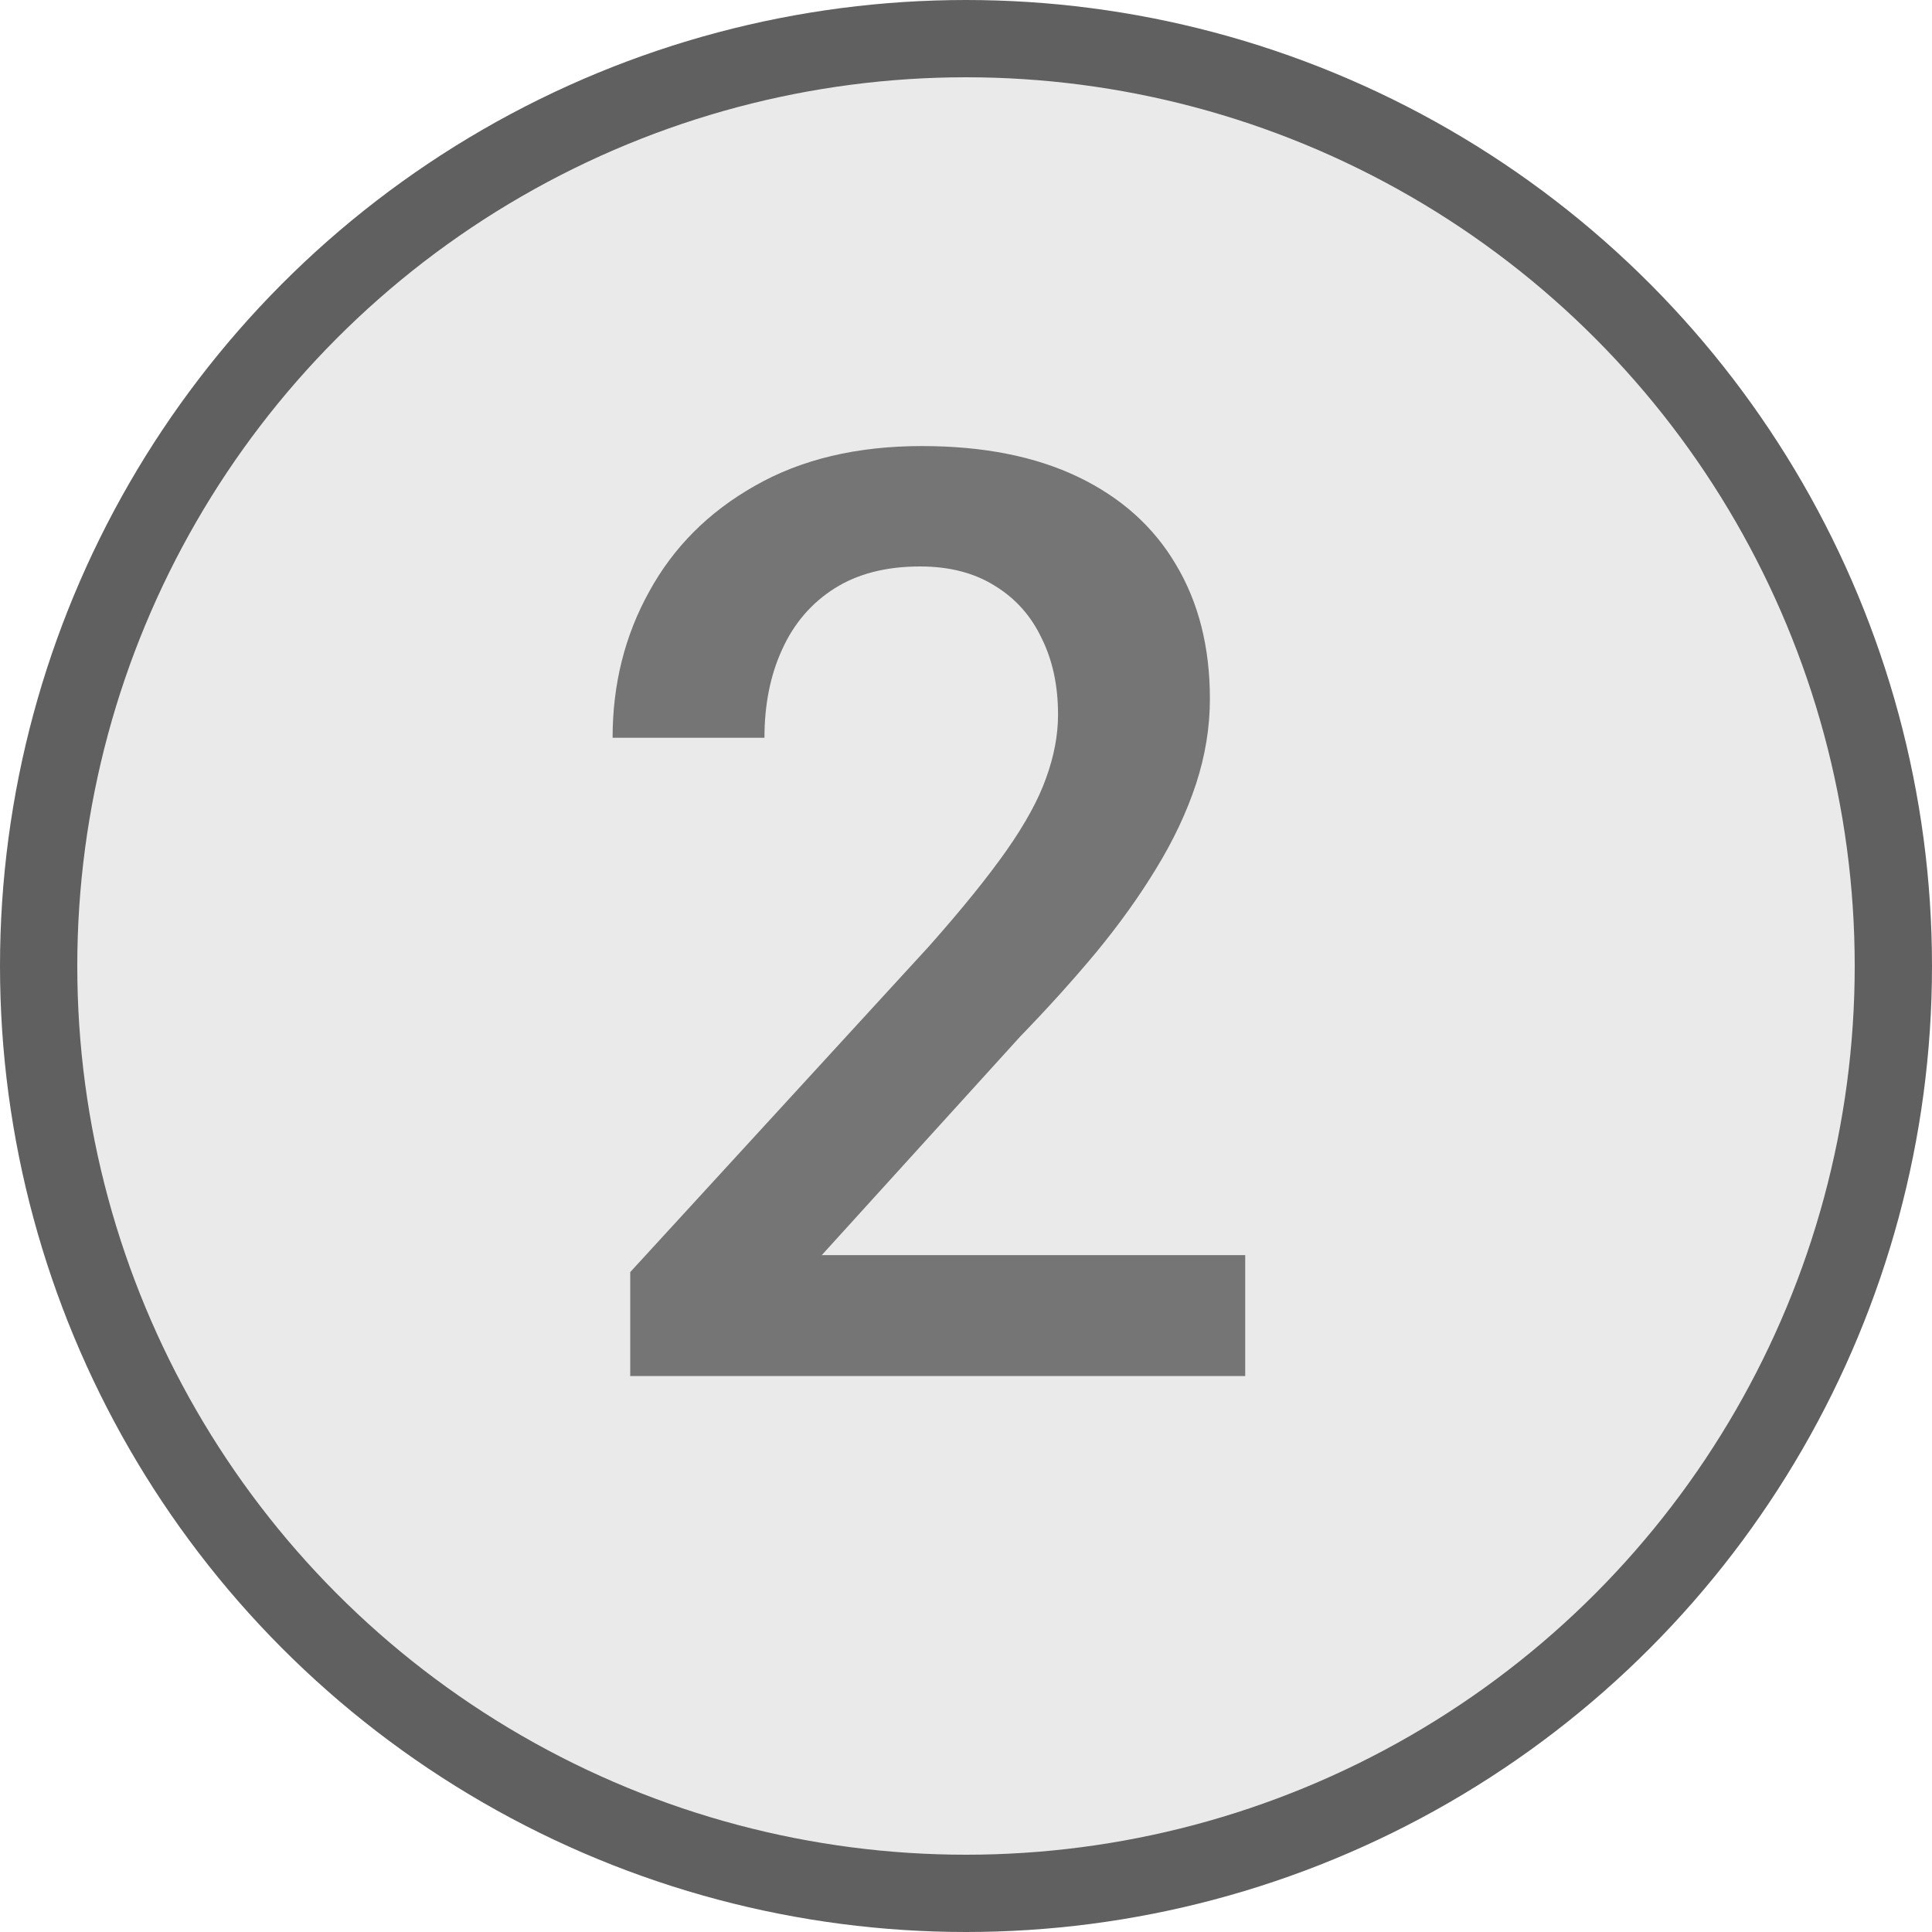<svg width="25" height="25" viewBox="0 0 25 25" fill="none" xmlns="http://www.w3.org/2000/svg">
<circle cx="12.5" cy="12.5" r="12" fill="#EAEAEA" stroke="#606060"/>
<path d="M16.113 16.241V17.806H8.155V16.461L12.02 12.246C12.444 11.768 12.778 11.355 13.023 11.007C13.267 10.659 13.438 10.346 13.536 10.069C13.639 9.786 13.691 9.512 13.691 9.246C13.691 8.871 13.62 8.542 13.479 8.259C13.343 7.971 13.142 7.745 12.876 7.582C12.61 7.414 12.286 7.33 11.906 7.33C11.465 7.33 11.096 7.425 10.797 7.615C10.498 7.805 10.272 8.069 10.12 8.406C9.968 8.737 9.892 9.118 9.892 9.547H7.927C7.927 8.857 8.084 8.226 8.4 7.656C8.715 7.08 9.172 6.623 9.769 6.286C10.367 5.944 11.088 5.772 11.93 5.772C12.724 5.772 13.398 5.906 13.952 6.172C14.506 6.438 14.928 6.816 15.216 7.305C15.509 7.794 15.656 8.373 15.656 9.042C15.656 9.411 15.596 9.778 15.477 10.143C15.357 10.507 15.186 10.871 14.963 11.235C14.746 11.594 14.487 11.955 14.188 12.319C13.889 12.678 13.561 13.042 13.202 13.412L10.634 16.241H16.113Z" fill="#757575"/>
</svg>
